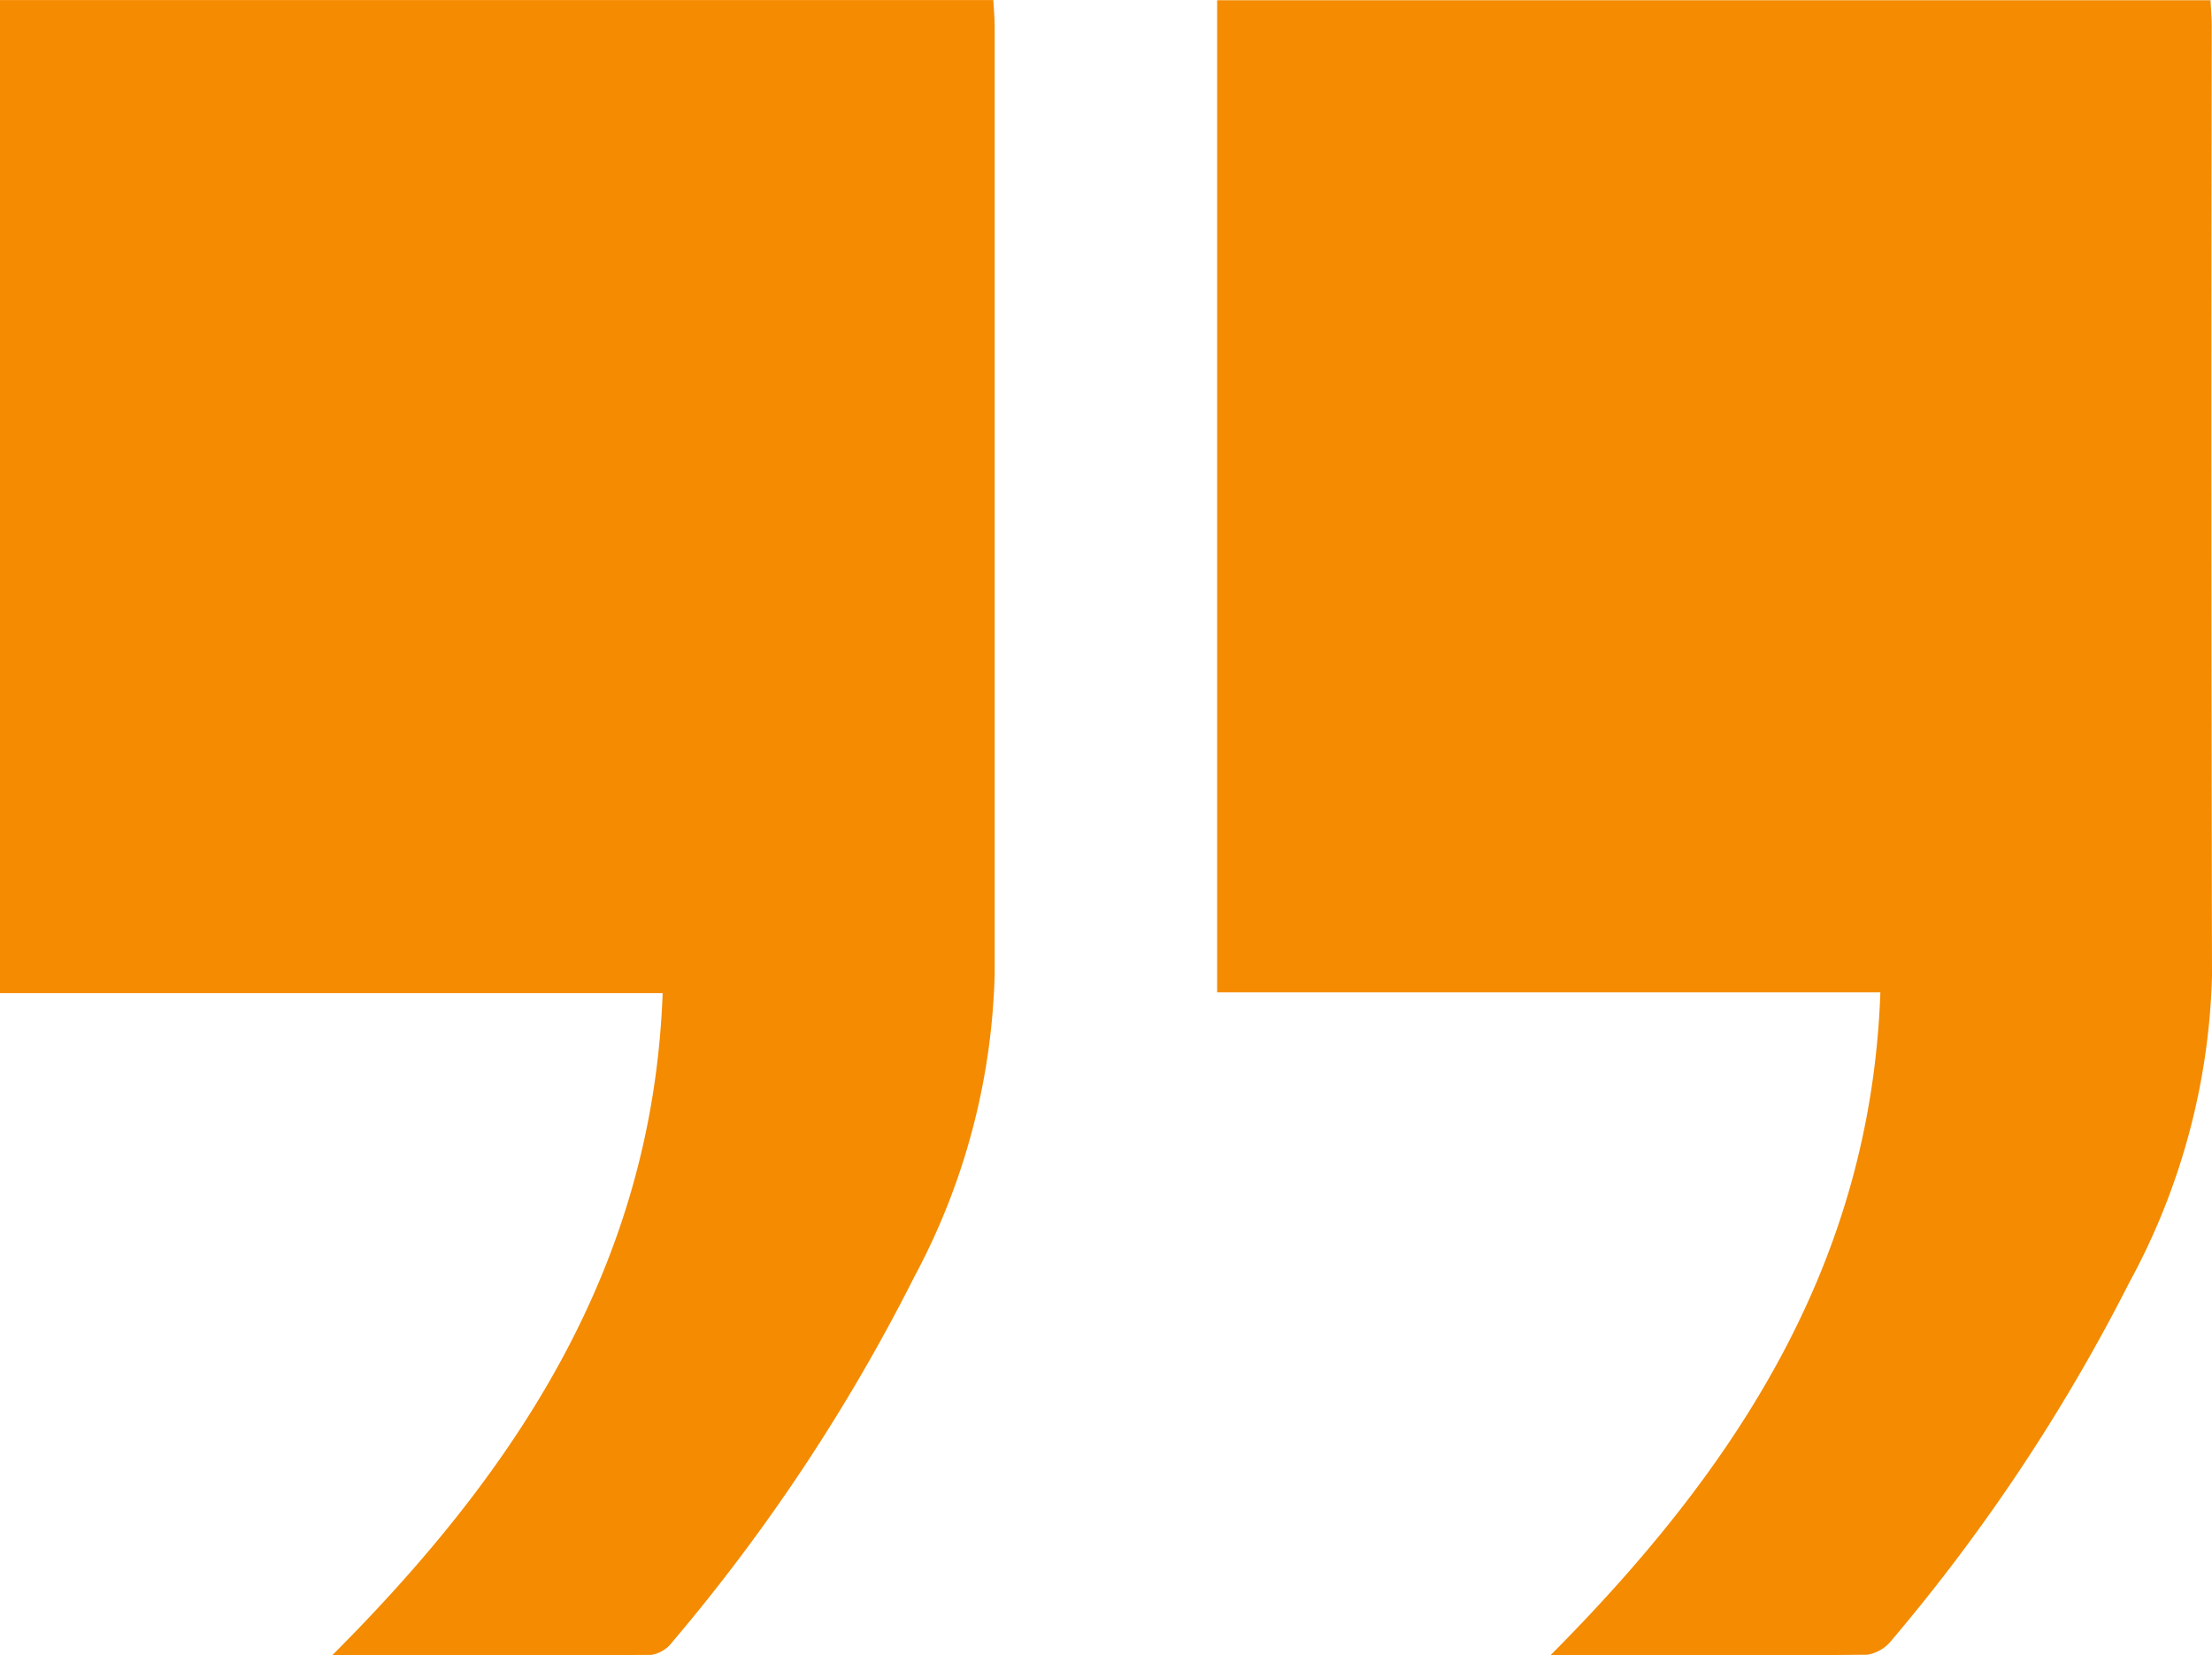 <svg xmlns="http://www.w3.org/2000/svg" data-name="Inverted Comma Left" viewBox="0 0 70.837 53"><path fill="#f48b00" d="M20.865 52.982a1.052 1.052 0 0 0 .656-.4 59.415 59.415 0 0 0 7.764-11.714 21.628 21.628 0 0 0 2.568-9.67V.865c0-.29-.027-.579-.042-.864H0v31.794h21.221c-.318 8.68-4.626 15.242-10.582 21.2 3.544.003 6.888.01 10.226-.013Z" data-name="Path 2022"/><path fill="#f48b00" d="M49.649 52.998c3.523 0 6.84.012 10.157-.021a1.267 1.267 0 0 0 .789-.483 58.991 58.991 0 0 0 7.592-11.43 21.715 21.715 0 0 0 2.65-9.811q-.033-15.2-.009-30.409c0-.29-.026-.581-.038-.836H38.978V31.77h21.239c-.308 8.718-4.651 15.282-10.568 21.228Z" data-name="Path 2023"/></svg>